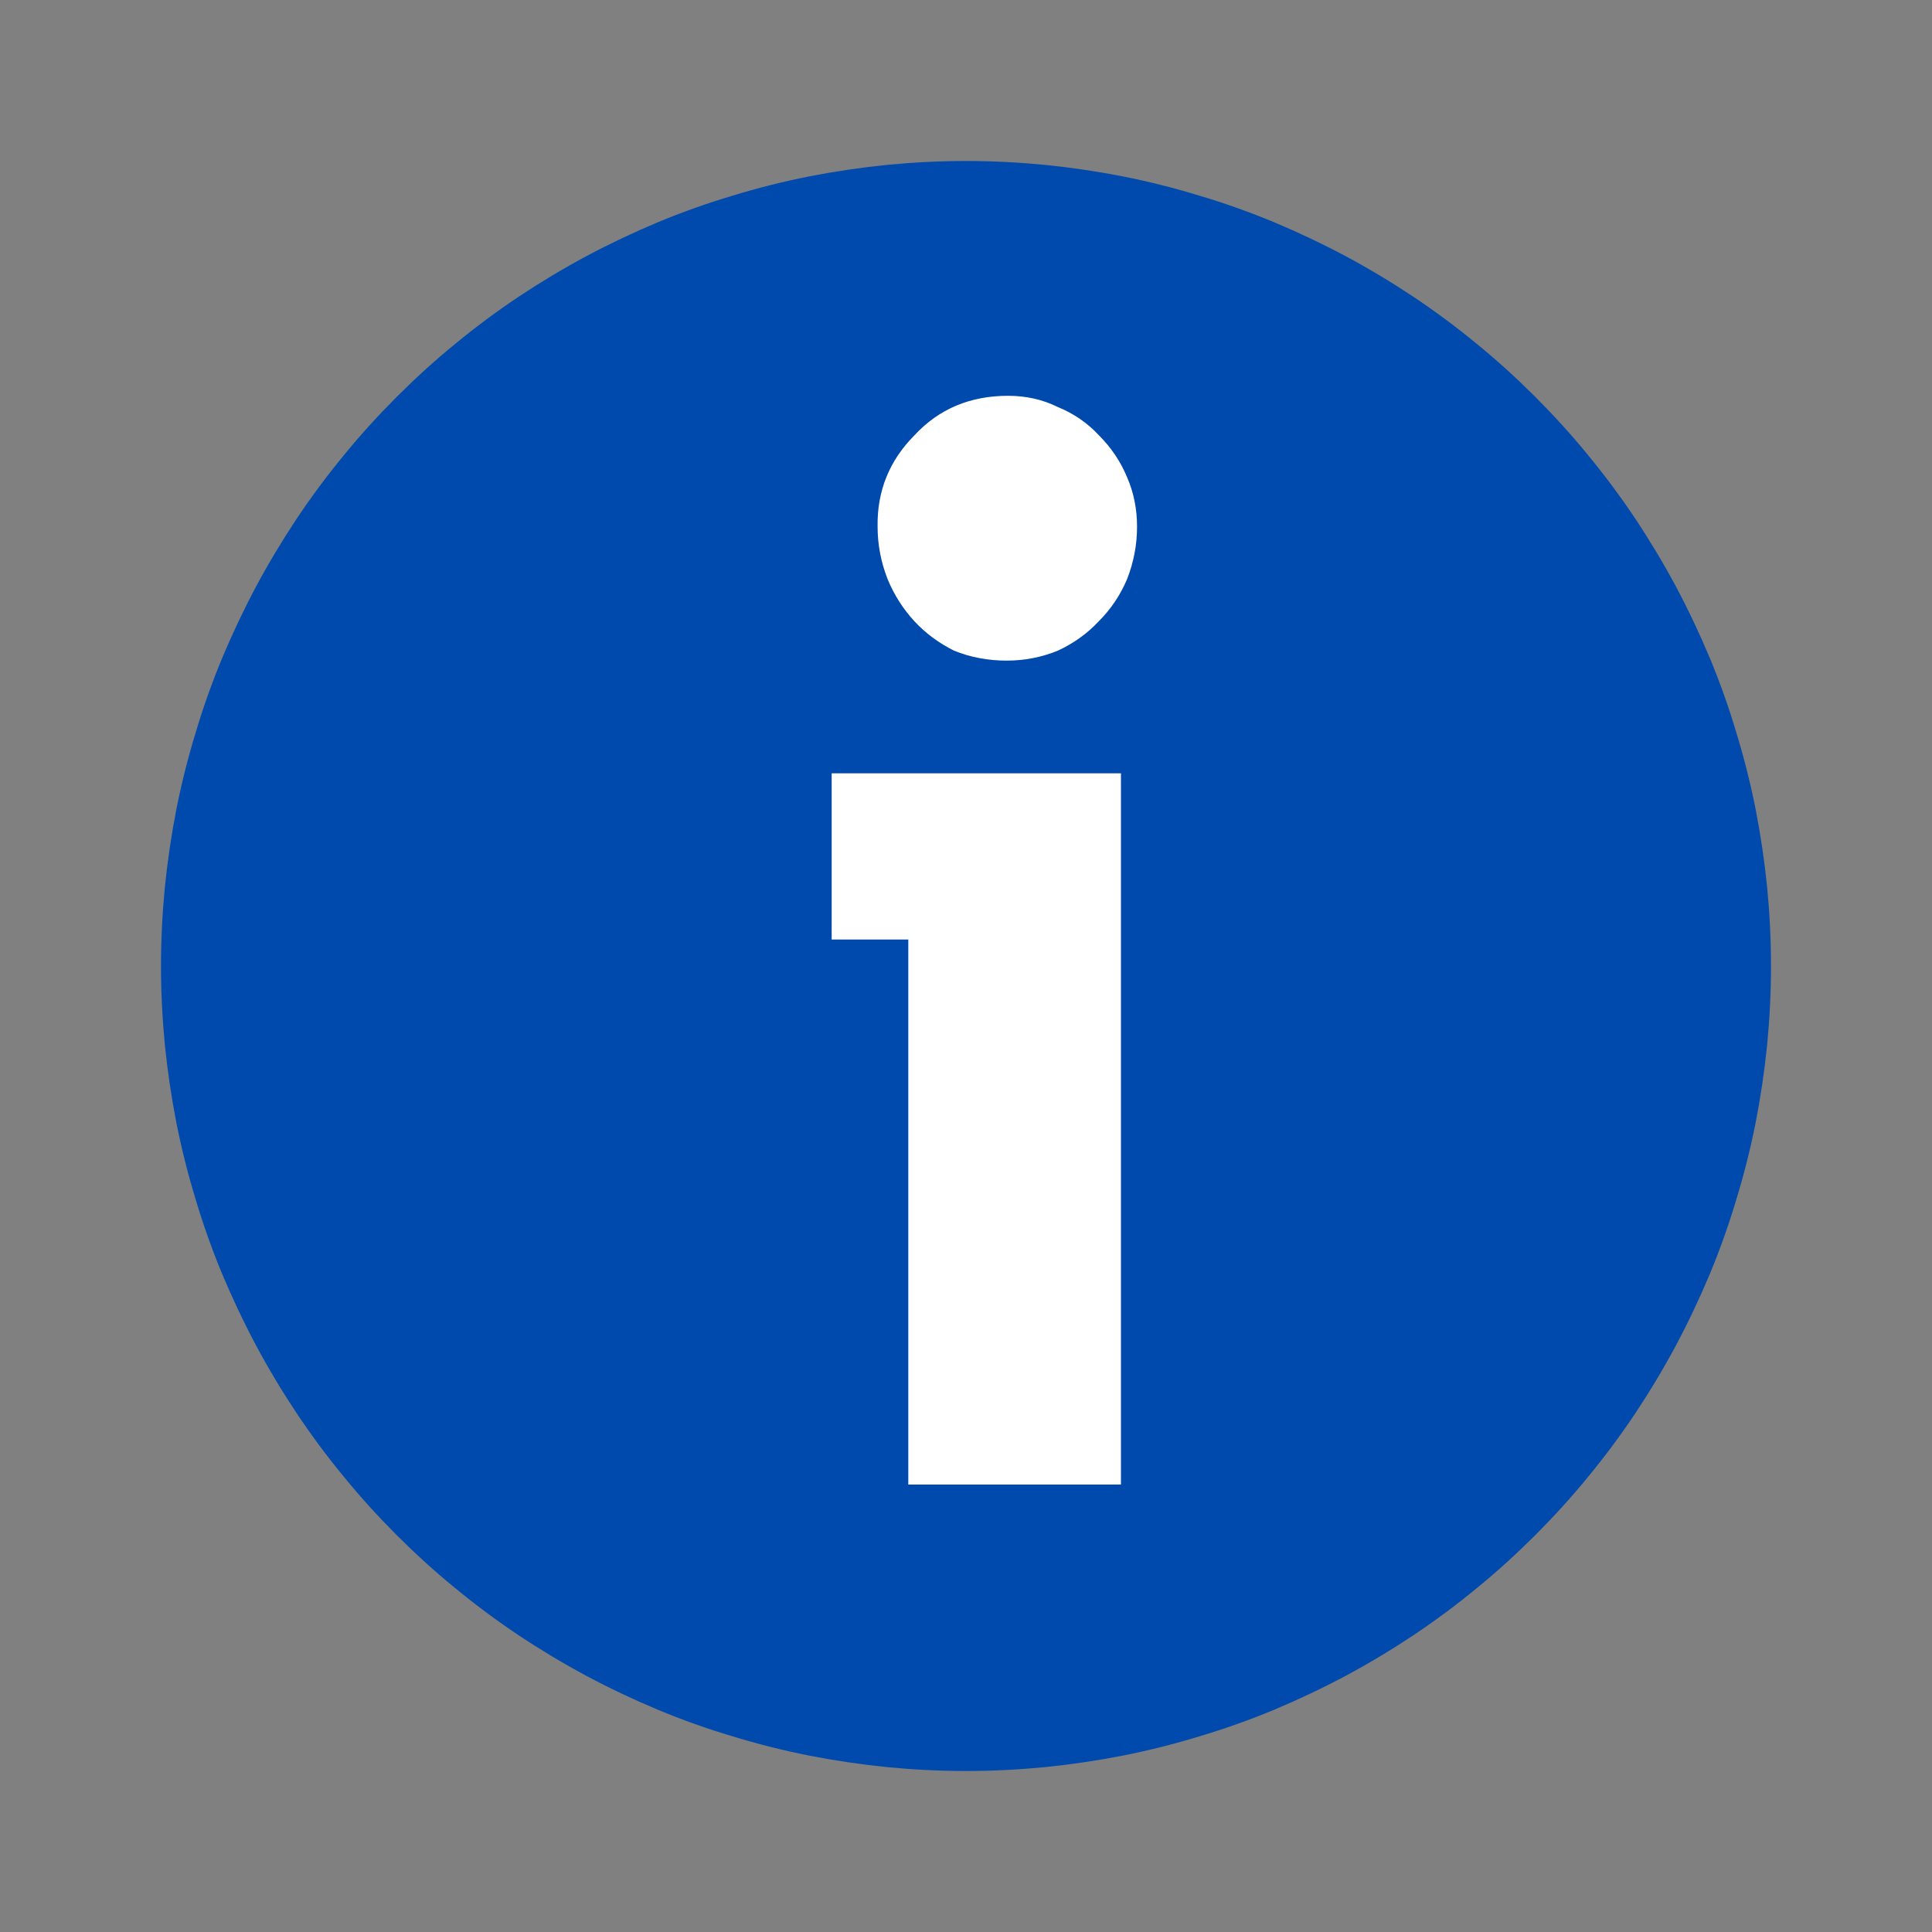 <svg xmlns="http://www.w3.org/2000/svg" xmlns:xlink="http://www.w3.org/1999/xlink" width="60" zoomAndPan="magnify" viewBox="0 0 45 45" height="60" preserveAspectRatio="xMidYMid meet"><rect x="0" y="0" width="45" height="45" fill="#808080" stroke="none"/><defs><clipPath id="9f050f0107"><path d="M 3.75 3.75 L 41.25 3.75 L 41.25 41.25 L 3.75 41.25 Z M 3.75 3.75 " clip-rule="nonzero"></path></clipPath></defs><g clip-path="url(#9f050f0107)"><path fill="#004aad" d="M 41.25 22.5 C 41.25 23.113 41.219 23.727 41.16 24.336 C 41.098 24.949 41.008 25.555 40.891 26.156 C 40.77 26.762 40.621 27.355 40.441 27.941 C 40.266 28.531 40.059 29.109 39.824 29.676 C 39.586 30.242 39.324 30.797 39.035 31.34 C 38.746 31.879 38.43 32.406 38.09 32.918 C 37.75 33.426 37.383 33.922 36.992 34.395 C 36.605 34.871 36.191 35.324 35.758 35.758 C 35.324 36.191 34.871 36.605 34.395 36.992 C 33.922 37.383 33.426 37.75 32.918 38.09 C 32.406 38.43 31.879 38.746 31.34 39.035 C 30.797 39.324 30.242 39.586 29.676 39.824 C 29.109 40.059 28.531 40.266 27.941 40.441 C 27.355 40.621 26.762 40.77 26.156 40.891 C 25.555 41.008 24.949 41.098 24.336 41.16 C 23.727 41.219 23.113 41.25 22.5 41.25 C 21.887 41.25 21.273 41.219 20.664 41.16 C 20.051 41.098 19.445 41.008 18.844 40.891 C 18.238 40.77 17.645 40.621 17.059 40.441 C 16.469 40.266 15.891 40.059 15.324 39.824 C 14.758 39.586 14.203 39.324 13.66 39.035 C 13.121 38.746 12.594 38.43 12.082 38.09 C 11.574 37.75 11.078 37.383 10.605 36.992 C 10.129 36.605 9.676 36.191 9.242 35.758 C 8.809 35.324 8.395 34.871 8.008 34.395 C 7.617 33.922 7.25 33.426 6.91 32.918 C 6.57 32.406 6.254 31.879 5.965 31.34 C 5.676 30.797 5.414 30.242 5.176 29.676 C 4.941 29.109 4.734 28.531 4.559 27.941 C 4.379 27.355 4.23 26.762 4.109 26.156 C 3.992 25.555 3.902 24.949 3.84 24.336 C 3.781 23.727 3.75 23.113 3.75 22.5 C 3.75 21.887 3.781 21.273 3.84 20.664 C 3.902 20.051 3.992 19.445 4.109 18.844 C 4.23 18.238 4.379 17.645 4.559 17.059 C 4.734 16.469 4.941 15.891 5.176 15.324 C 5.414 14.758 5.676 14.203 5.965 13.66 C 6.254 13.121 6.57 12.594 6.91 12.082 C 7.25 11.574 7.617 11.078 8.008 10.605 C 8.395 10.129 8.809 9.676 9.242 9.242 C 9.676 8.809 10.129 8.395 10.605 8.008 C 11.078 7.617 11.574 7.25 12.082 6.91 C 12.594 6.57 13.121 6.254 13.66 5.965 C 14.203 5.676 14.758 5.414 15.324 5.176 C 15.891 4.941 16.469 4.734 17.059 4.559 C 17.645 4.379 18.238 4.23 18.844 4.109 C 19.445 3.992 20.051 3.902 20.664 3.84 C 21.273 3.781 21.887 3.75 22.5 3.75 C 23.113 3.75 23.727 3.781 24.336 3.84 C 24.949 3.902 25.555 3.992 26.156 4.109 C 26.762 4.23 27.355 4.379 27.941 4.559 C 28.531 4.734 29.109 4.941 29.676 5.176 C 30.242 5.414 30.797 5.676 31.34 5.965 C 31.879 6.254 32.406 6.57 32.918 6.91 C 33.426 7.25 33.922 7.617 34.395 8.008 C 34.871 8.395 35.324 8.809 35.758 9.242 C 36.191 9.676 36.605 10.129 36.992 10.605 C 37.383 11.078 37.75 11.574 38.09 12.082 C 38.43 12.594 38.746 13.121 39.035 13.66 C 39.324 14.203 39.586 14.758 39.824 15.324 C 40.059 15.891 40.266 16.469 40.441 17.059 C 40.621 17.645 40.77 18.238 40.891 18.844 C 41.008 19.445 41.098 20.051 41.16 20.664 C 41.219 21.273 41.25 21.887 41.25 22.5 Z M 41.25 22.5 " fill-opacity="1" fill-rule="nonzero"></path></g><path fill="#ffffff" d="M 21.156 34.578 L 21.156 21.883 L 19.371 21.883 L 19.371 18.012 L 26.109 18.012 L 26.109 34.578 L 21.156 34.578 M 26.484 12.27 C 26.484 12.688 26.406 13.094 26.254 13.484 C 26.098 13.855 25.879 14.184 25.594 14.469 C 25.32 14.762 25 14.988 24.637 15.156 C 24.262 15.309 23.863 15.387 23.445 15.387 C 23.008 15.387 22.602 15.309 22.223 15.156 C 21.871 14.98 21.562 14.754 21.297 14.469 C 21.035 14.184 20.824 13.855 20.672 13.484 C 20.52 13.094 20.441 12.688 20.441 12.27 C 20.426 11.438 20.715 10.727 21.301 10.137 C 21.871 9.523 22.598 9.219 23.48 9.219 C 23.898 9.219 24.285 9.305 24.637 9.48 C 25.012 9.633 25.328 9.852 25.594 10.137 C 25.879 10.422 26.102 10.75 26.254 11.121 C 26.406 11.473 26.484 11.852 26.484 12.27 " fill-opacity="1" fill-rule="nonzero"></path></svg>